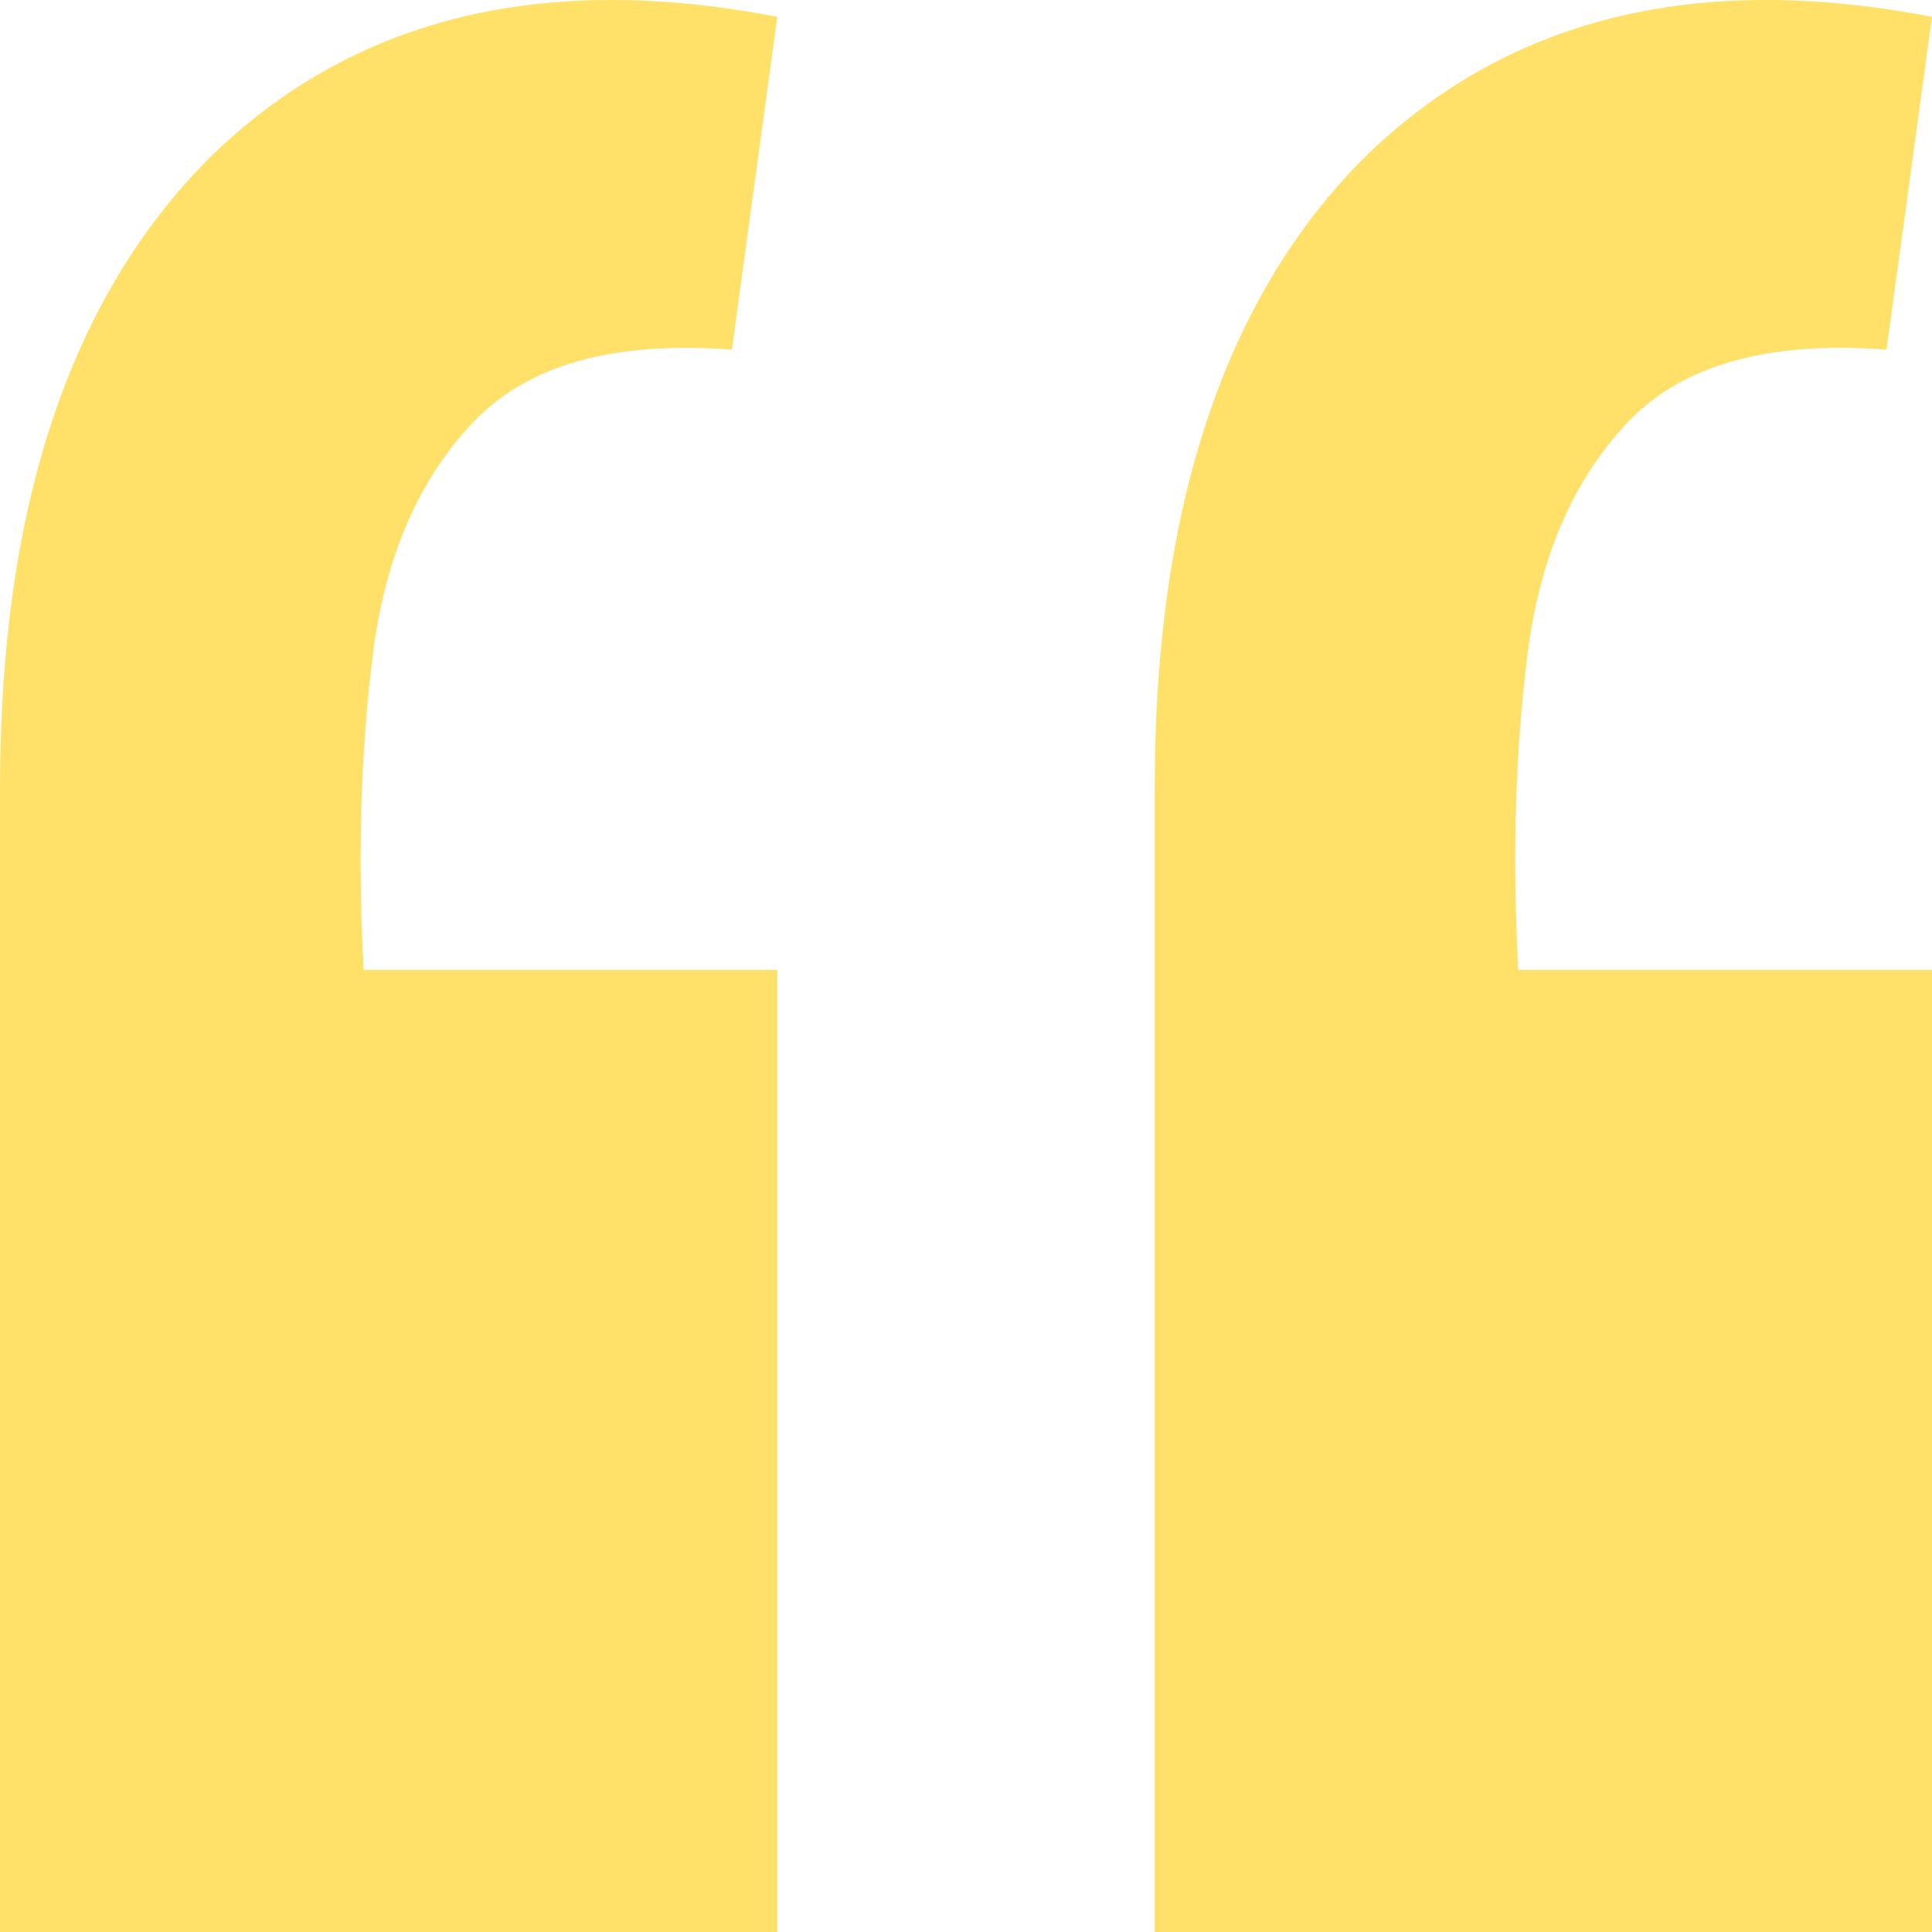 <svg width="24" height="24" viewBox="0 0 24 24" fill="none" xmlns="http://www.w3.org/2000/svg">
<path d="M24 0.209L23.435 4.344C21.967 4.231 20.894 4.533 20.216 5.25C19.539 5.968 19.125 6.931 18.974 8.139C18.823 9.348 18.786 10.651 18.861 12.048H24V24H14.344V9.782C14.344 6.308 15.209 3.702 16.941 1.965C18.711 0.228 21.064 -0.358 24 0.209ZM9.656 0.209L9.092 4.344C7.624 4.231 6.551 4.533 5.873 5.25C5.195 5.968 4.781 6.931 4.631 8.139C4.48 9.348 4.442 10.651 4.518 12.048H9.656V24H0V9.782C0 6.308 0.866 3.702 2.598 1.965C4.367 0.228 6.72 -0.358 9.656 0.209Z" fill="#FFE16A"/>
</svg>
